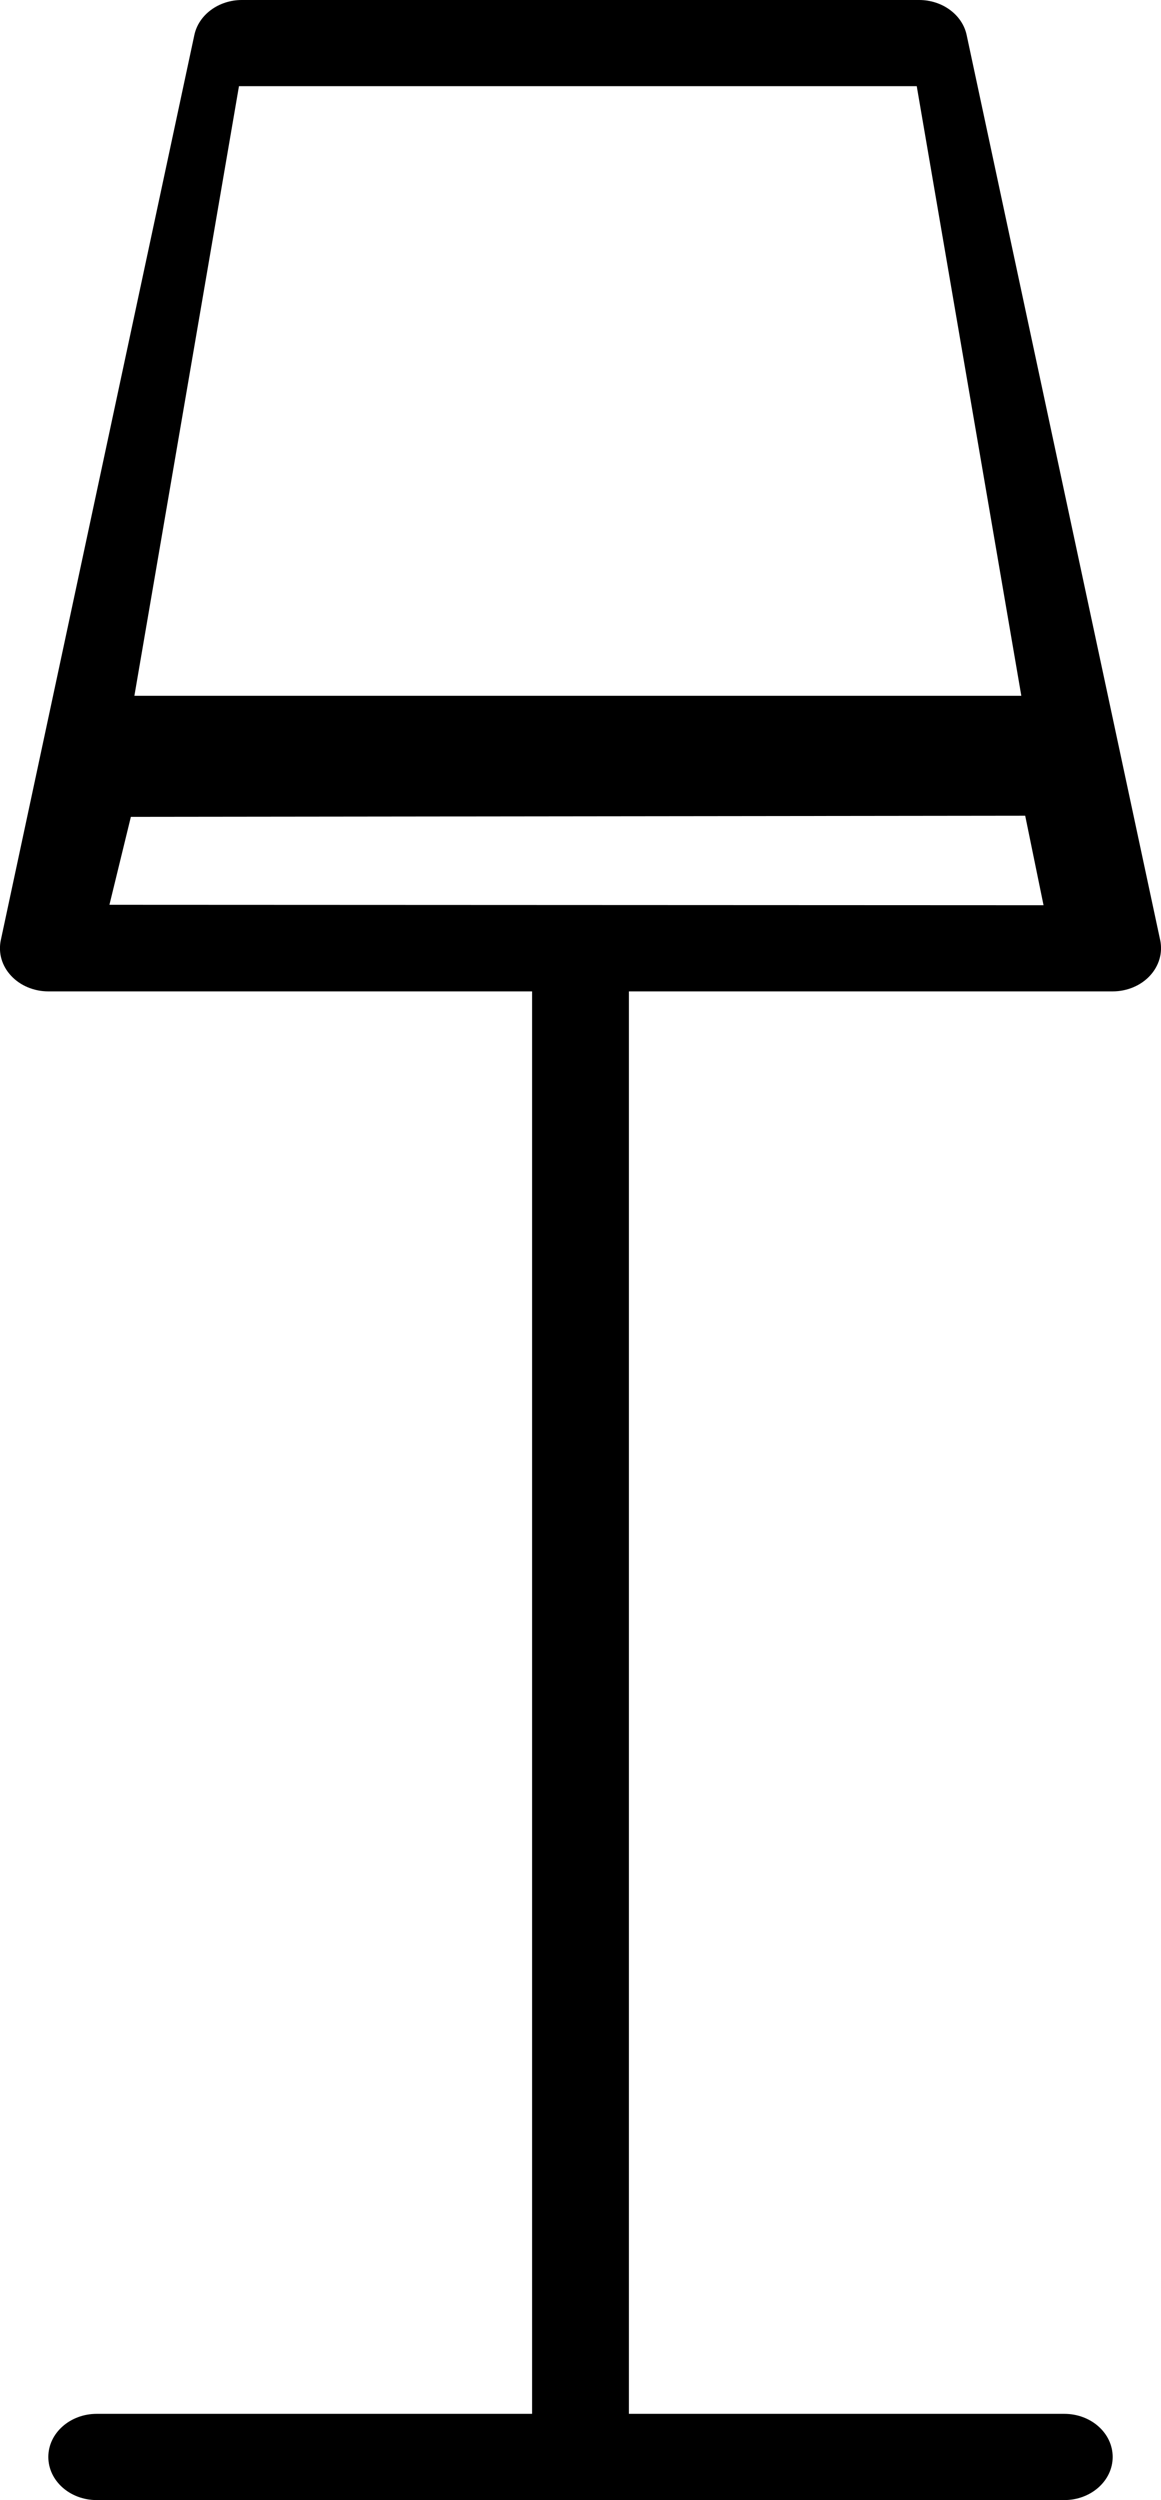 <?xml version="1.0" encoding="UTF-8"?>
<svg id="Calque_1" data-name="Calque 1" xmlns="http://www.w3.org/2000/svg" viewBox="0 0 131.66 283.5">
  <path d="M71.32,273.72V112.42h54.86c1.63,0,3.18-.65,4.22-1.77,1.04-1.12,1.47-2.6,1.17-4.03L109.62,3.97c-.49-2.3-2.76-3.97-5.39-3.97H27.43c-2.63,0-4.9,1.67-5.39,3.97L.09,106.62c-.3,1.44.12,2.91,1.17,4.03,1.04,1.12,2.59,1.77,4.22,1.77h54.86v161.3H10.97c-3.03,0-5.49,2.19-5.49,4.89s2.45,4.89,5.49,4.89h109.72c3.03,0,5.49-2.19,5.49-4.89s-2.45-4.89-5.49-4.89h-49.38ZM116.25,92.5c-33.8.04-67.61.09-101.41.13-.81,3.32-1.62,6.65-2.43,9.97,35.31.02,70.62.03,105.93.05-.69-3.38-1.39-6.77-2.08-10.15ZM115.81,78.9H15.24C21.06,44.96,27.1,9.77,27.1,9.77h76.86l11.86,69.13Z" style="fill-rule: evenodd;"/>
</svg>